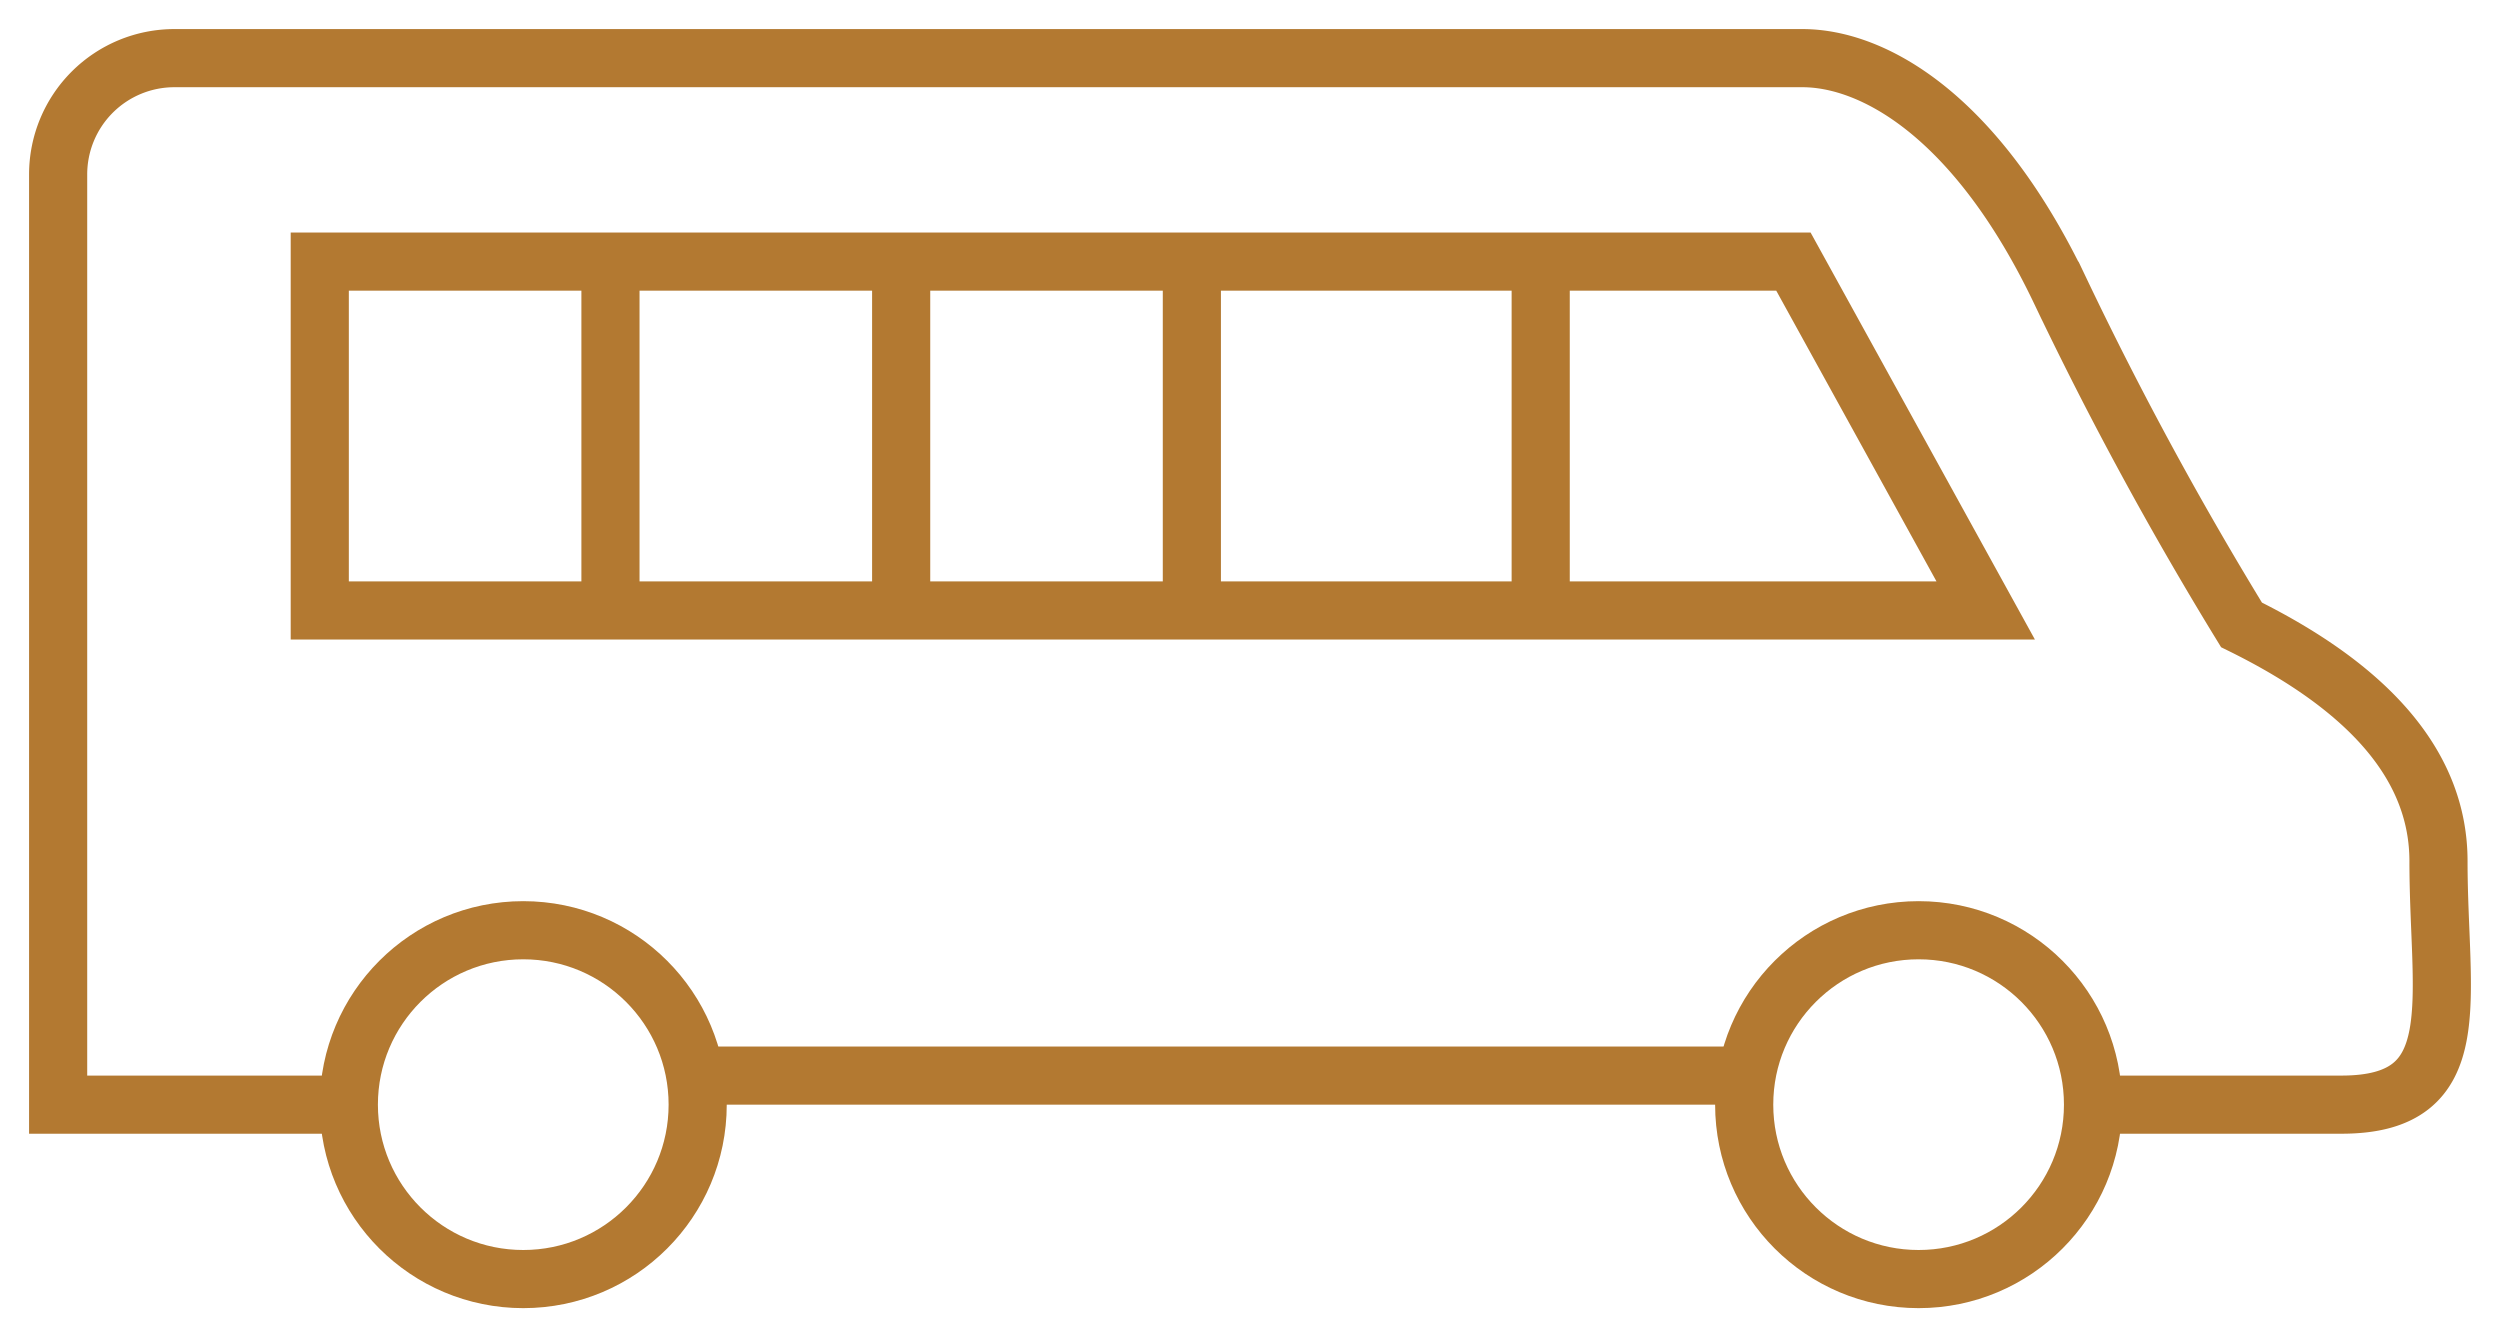 <svg xmlns="http://www.w3.org/2000/svg" width="43" height="23" viewBox="0 0 43 23"><g fill="none" fill-rule="evenodd" stroke="#B37931" transform="translate(1 1)"><circle cx="8" cy="18" r="3"/><circle cx="32" cy="18" r="3"/><path d="M29 17.5H11M5 18H0V2a2 2 0 0 1 2-2h28c1.23 0 3 .996 4.435 4a62.552 62.552 0 0 0 3.119 5.748c2.259 1.113 3.388 2.468 3.388 4.064 0 2.394.538 4.188-1.668 4.188H35"/><path d="M4.5 3.5h21v6h-21zm5 6.5V4m5 6V4m5 6V4m6-.5v6h7.654l-3.307-6H25.5z"/></g></svg>
